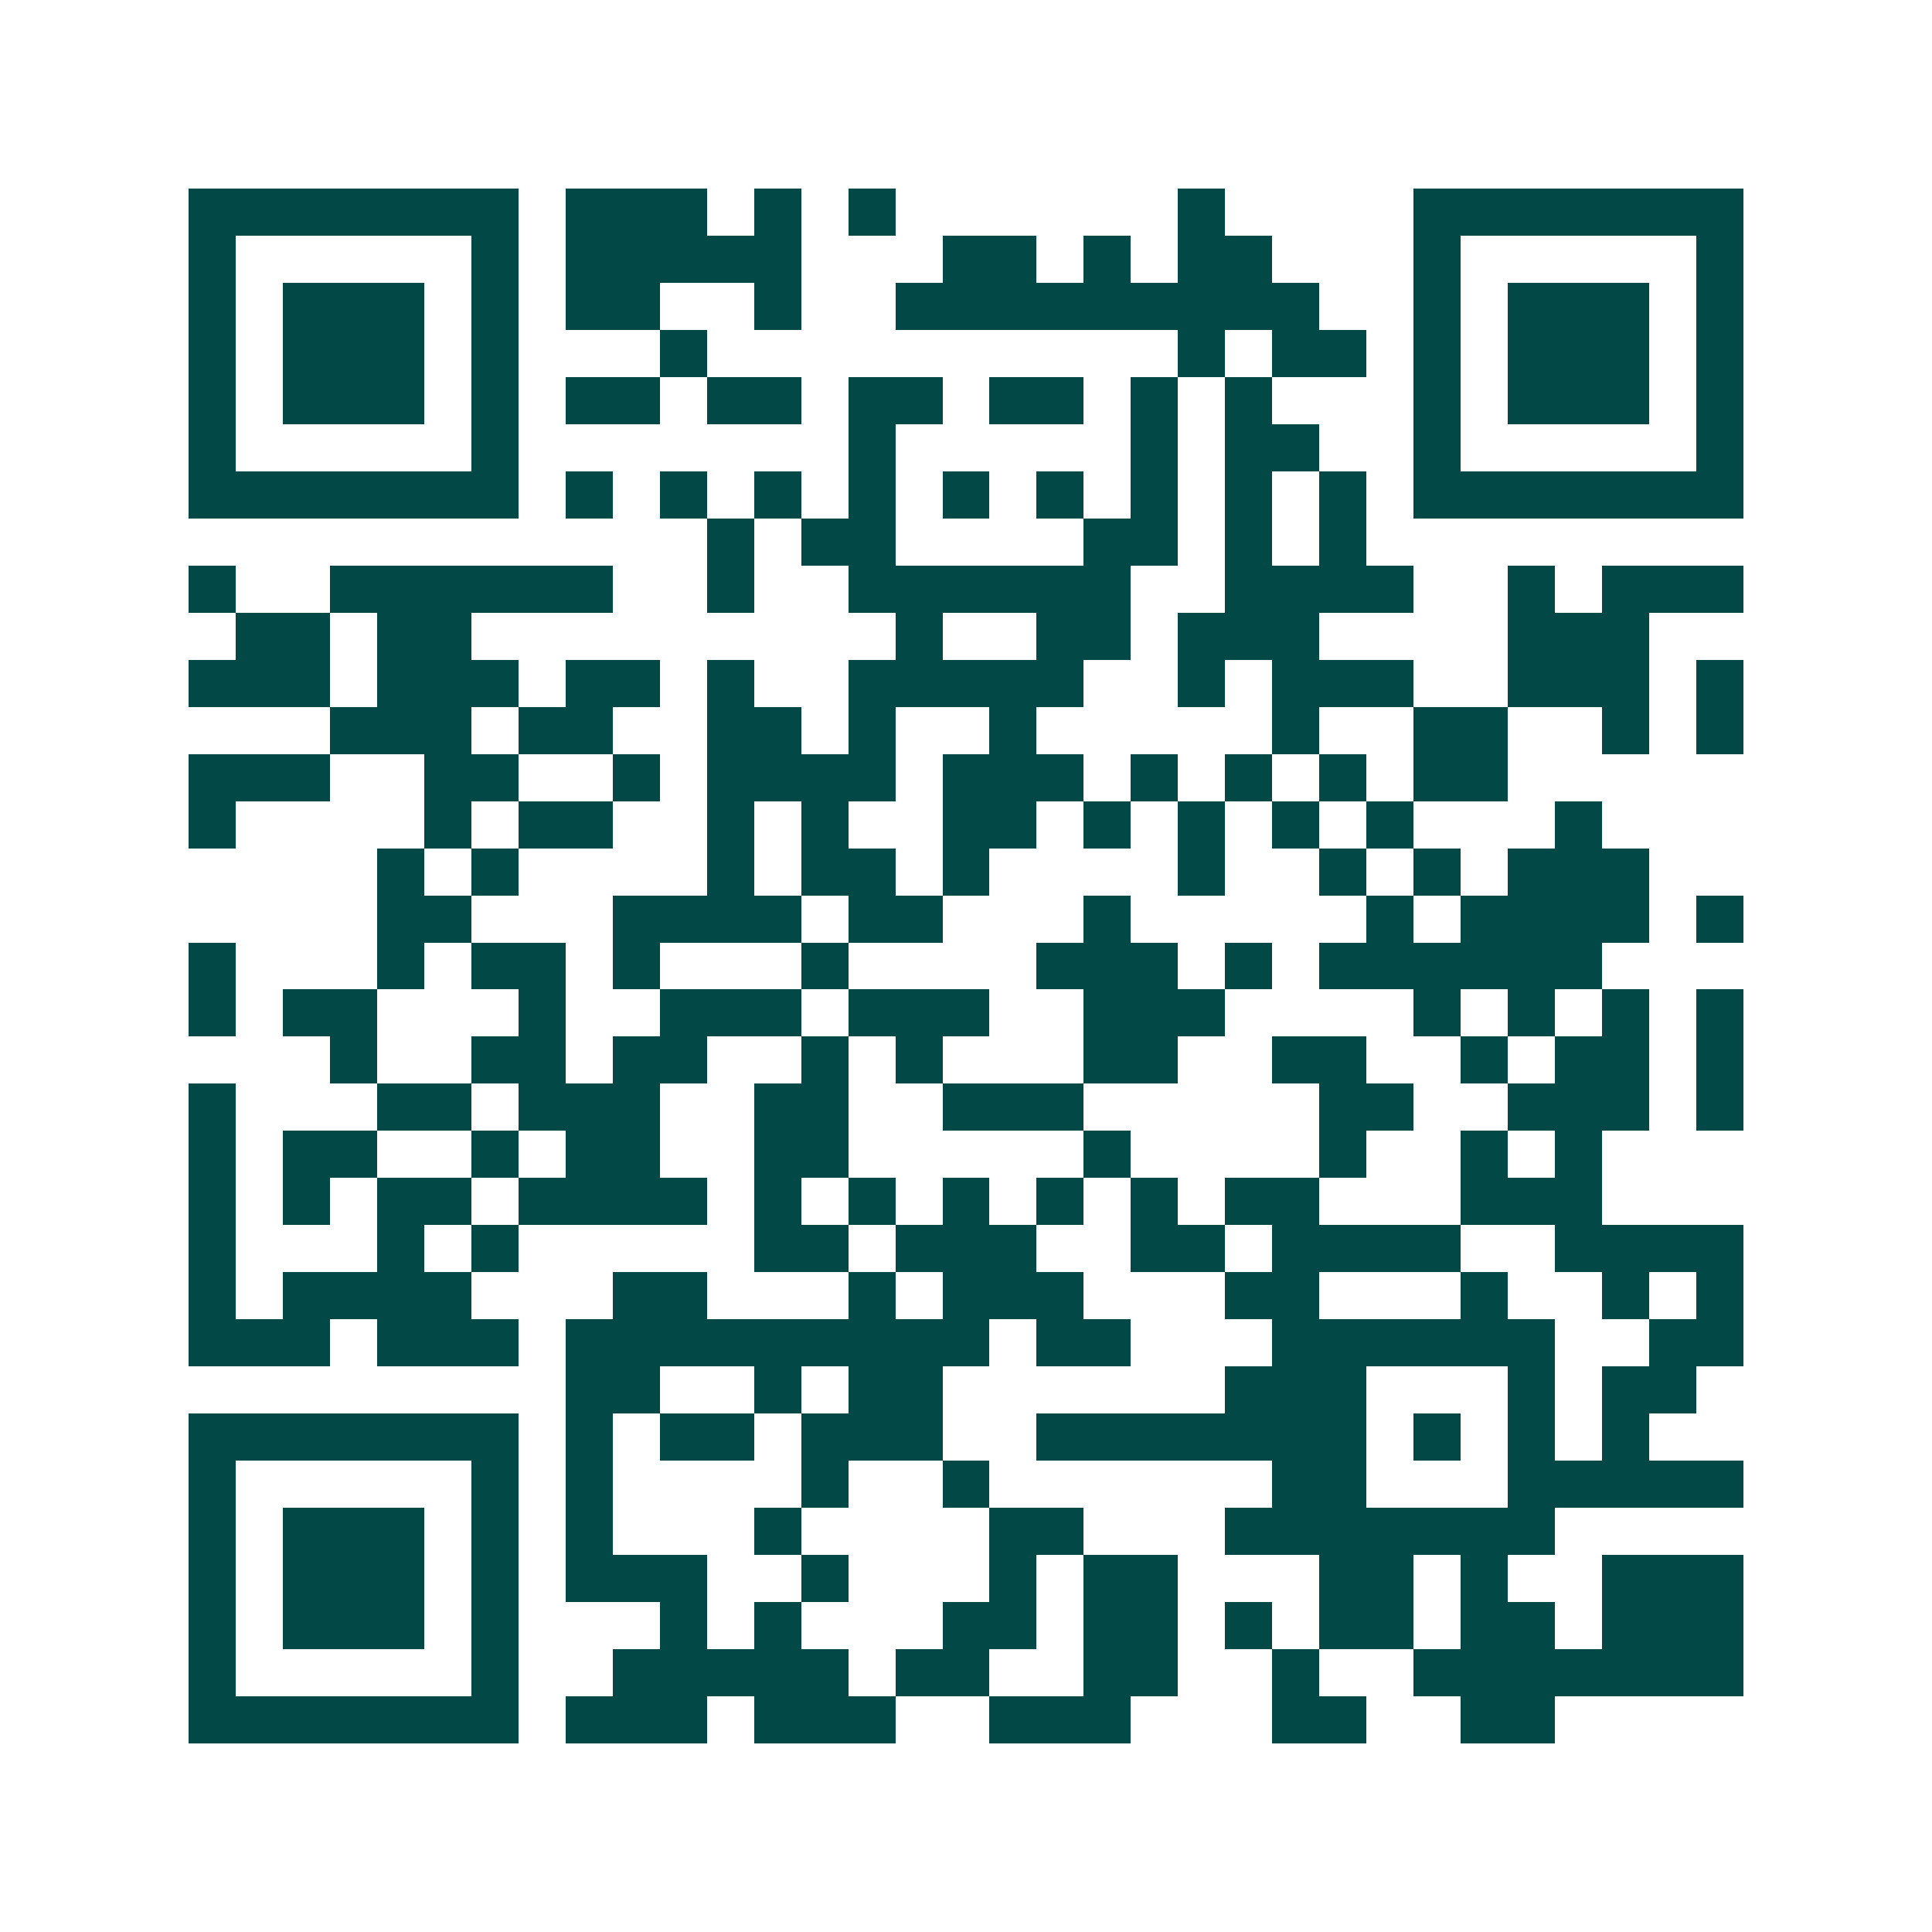 <svg xmlns="http://www.w3.org/2000/svg" width="200" height="200" viewBox="0 0 41 41" shape-rendering="crispEdges"><path fill="#ffffff" d="M0 0h41v41H0z"/><path stroke="#014847" d="M4 4.5h7m1 0h3m1 0h1m1 0h1m6 0h1m4 0h7M4 5.5h1m5 0h1m1 0h5m3 0h2m1 0h1m1 0h2m3 0h1m5 0h1M4 6.5h1m1 0h3m1 0h1m1 0h2m2 0h1m2 0h9m2 0h1m1 0h3m1 0h1M4 7.5h1m1 0h3m1 0h1m3 0h1m10 0h1m1 0h2m1 0h1m1 0h3m1 0h1M4 8.5h1m1 0h3m1 0h1m1 0h2m1 0h2m1 0h2m1 0h2m1 0h1m1 0h1m3 0h1m1 0h3m1 0h1M4 9.5h1m5 0h1m7 0h1m5 0h1m1 0h2m2 0h1m5 0h1M4 10.5h7m1 0h1m1 0h1m1 0h1m1 0h1m1 0h1m1 0h1m1 0h1m1 0h1m1 0h1m1 0h7M15 11.5h1m1 0h2m4 0h2m1 0h1m1 0h1M4 12.5h1m2 0h6m2 0h1m2 0h6m2 0h4m2 0h1m1 0h3M5 13.5h2m1 0h2m9 0h1m2 0h2m1 0h3m4 0h3M4 14.5h3m1 0h3m1 0h2m1 0h1m2 0h5m2 0h1m1 0h3m2 0h3m1 0h1M7 15.5h3m1 0h2m2 0h2m1 0h1m2 0h1m5 0h1m2 0h2m2 0h1m1 0h1M4 16.5h3m2 0h2m2 0h1m1 0h4m1 0h3m1 0h1m1 0h1m1 0h1m1 0h2M4 17.5h1m4 0h1m1 0h2m2 0h1m1 0h1m2 0h2m1 0h1m1 0h1m1 0h1m1 0h1m3 0h1M8 18.5h1m1 0h1m4 0h1m1 0h2m1 0h1m4 0h1m2 0h1m1 0h1m1 0h3M8 19.5h2m3 0h4m1 0h2m3 0h1m5 0h1m1 0h4m1 0h1M4 20.5h1m3 0h1m1 0h2m1 0h1m3 0h1m4 0h3m1 0h1m1 0h6M4 21.5h1m1 0h2m3 0h1m2 0h3m1 0h3m2 0h3m4 0h1m1 0h1m1 0h1m1 0h1M7 22.5h1m2 0h2m1 0h2m2 0h1m1 0h1m3 0h2m2 0h2m2 0h1m1 0h2m1 0h1M4 23.5h1m3 0h2m1 0h3m2 0h2m2 0h3m5 0h2m2 0h3m1 0h1M4 24.5h1m1 0h2m2 0h1m1 0h2m2 0h2m5 0h1m4 0h1m2 0h1m1 0h1M4 25.5h1m1 0h1m1 0h2m1 0h4m1 0h1m1 0h1m1 0h1m1 0h1m1 0h1m1 0h2m3 0h3M4 26.5h1m3 0h1m1 0h1m5 0h2m1 0h3m2 0h2m1 0h4m2 0h4M4 27.5h1m1 0h4m3 0h2m3 0h1m1 0h3m3 0h2m3 0h1m2 0h1m1 0h1M4 28.5h3m1 0h3m1 0h9m1 0h2m3 0h6m2 0h2M12 29.5h2m2 0h1m1 0h2m6 0h3m3 0h1m1 0h2M4 30.5h7m1 0h1m1 0h2m1 0h3m2 0h7m1 0h1m1 0h1m1 0h1M4 31.5h1m5 0h1m1 0h1m4 0h1m2 0h1m6 0h2m3 0h5M4 32.5h1m1 0h3m1 0h1m1 0h1m3 0h1m4 0h2m3 0h7M4 33.5h1m1 0h3m1 0h1m1 0h3m2 0h1m3 0h1m1 0h2m3 0h2m1 0h1m2 0h3M4 34.5h1m1 0h3m1 0h1m3 0h1m1 0h1m3 0h2m1 0h2m1 0h1m1 0h2m1 0h2m1 0h3M4 35.5h1m5 0h1m2 0h5m1 0h2m2 0h2m2 0h1m2 0h7M4 36.5h7m1 0h3m1 0h3m2 0h3m3 0h2m2 0h2"/></svg>
